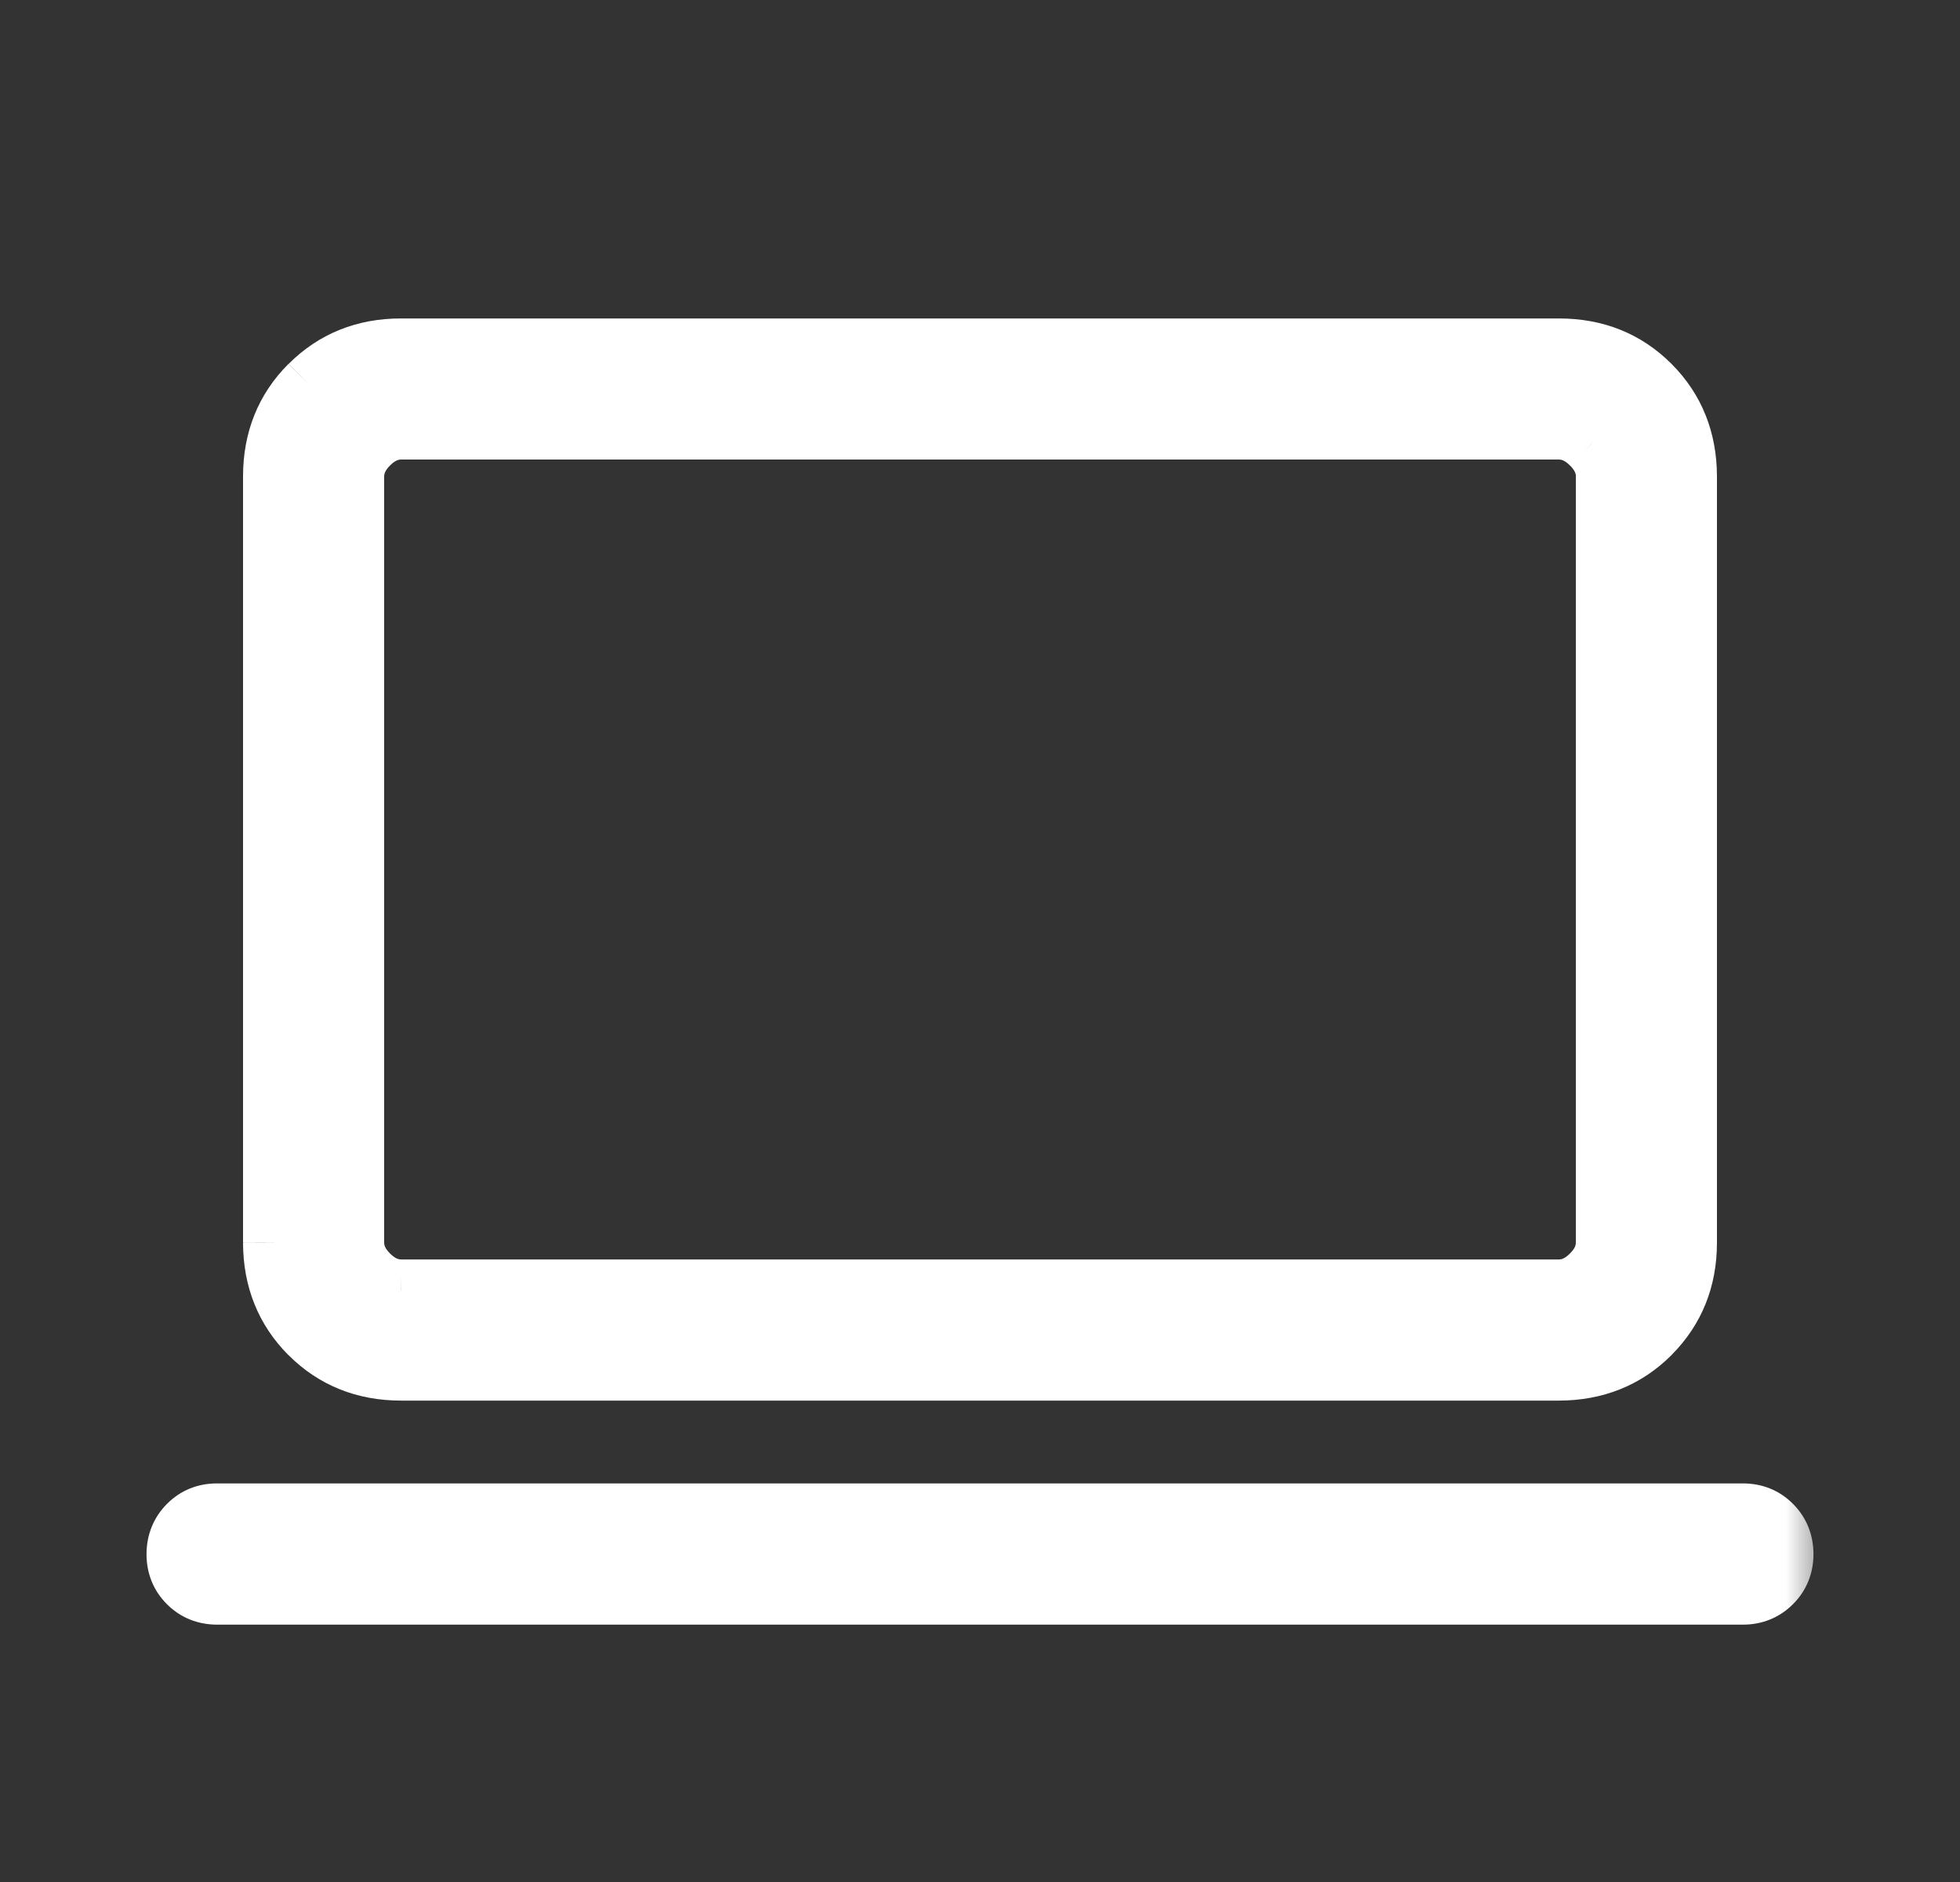 <svg fill="none" height="24" viewBox="0 0 25 24" width="25" xmlns="http://www.w3.org/2000/svg" xmlns:xlink="http://www.w3.org/1999/xlink"><rect x="0" y="0" width="25" height="24" fill="#333333" stroke="none"/><mask id="a" fill="#000" height="18" maskUnits="userSpaceOnUse" width="22" x="1.269" y="3.461"><path d="m1.269 3.461h22v18h-22z" fill="#fff"/><path d="m2.77 20.318c-.143 0-.262-.048-.358-.144s-.144-.215-.143-.356c.001-.141.049-.26.144-.357.095-.097.214-.145.356-.144h19.462c.142 0 .261.048.356.144.095.096.143.215.144.356.001.141-.047.26-.144.357-.097.097-.215.145-.356.144zm2.346-2.857c-.461 0-.845-.154-1.153-.463-.308-.309-.462-.693-.463-1.153v-9.769c0-.46.154-.844.463-1.153s.693-.463 1.152-.462h14.77c.46 0 .844.154 1.152.462s.462.692.463 1.153v9.77c0 .46-.154.844-.463 1.152-.309.308-.693.462-1.153.463zm0-1h14.769c.153 0 .294-.064.423-.193.129-.129.193-.27.192-.423v-9.769c0-.153-.064-.294-.192-.423-.129-.129-.27-.193-.424-.193h-14.768c-.154 0-.295.064-.424.193-.128.128-.192.269-.192.423v9.77c0 .153.064.294.192.422s.269.192.423.193" fill="#000"/></mask><g fill="#fff"><path d="m2.77 20.318c-.143 0-.262-.048-.358-.144s-.144-.215-.143-.356c.001-.141.049-.26.144-.357.095-.097.214-.145.356-.144h19.462c.142 0 .261.048.356.144.095.096.143.215.144.356.001.141-.047.26-.144.357-.097.097-.215.145-.356.144zm2.346-2.857c-.461 0-.845-.154-1.153-.463-.308-.309-.462-.693-.463-1.153v-9.769c0-.46.154-.844.463-1.153s.693-.463 1.152-.462h14.77c.46 0 .844.154 1.152.462s.462.692.463 1.153v9.77c0 .46-.154.844-.463 1.152-.309.308-.693.462-1.153.463zm0-1h14.769c.153 0 .294-.064.423-.193.129-.129.193-.27.192-.423v-9.769c0-.153-.064-.294-.192-.423-.129-.129-.27-.193-.424-.193h-14.768c-.154 0-.295.064-.424.193-.128.128-.192.269-.192.423v9.77c0 .153.064.294.192.422s.269.192.423.193"/><path d="m4.5 16.461h.2v-11h-.2-.2v11zm-1.731 2.856-.002.4h.002zm19.462 1.001.002-.4h-.002zm-18.731-4.473h-.4v.001zm1.615-11.384-.001.4h.001zm16.385 1.615h.4v-.001zm-1.616 11.385v.4h.001zm.616-1.616h-.4l0.0.002zm-.192-10.192.283-.282-.001-.001zm-15.616 0 .283.283zm-1.922 14.665v-.4c-.043 0-.058-.01-.075-.027l-.283.283-.283.283c.175.175.398.261.641.261zm-.358-.144.283-.283c-.017-.017-.026-.032-.026-.071l-.4-.002-.4-.002c-.001.243.085.466.26.641zm-.143-.356.4.002c0-.042.01-.059.029-.078l-.285-.281-.285-.281c-.172.174-.258.395-.259.636zm.144-.357.285.281c.016-.016.029-.025.069-.025l.002-.4.002-.4c-.244-.001-.468.086-.643.263zm.356-.144v.4h19.462v-.4-.4h-19.462zm19.462 0v.4c.041 0 .056.009.072.026l.284-.282.284-.282c-.174-.176-.397-.262-.64-.262zm.356.144-.284.282c.018.018.028.035.028.076l.4-.002.4-.002c-.001-.241-.087-.462-.26-.636zm.144.356-.4.002c0.0.039-.009.054-.027.072l.283.283.283.283c.175-.175.262-.398.261-.642zm-.144.357-.283-.283c-.019.019-.034.027-.071.027l-.002.4-.002.4c.244.001.466-.087.641-.261zm-.356.144v-.4h-19.461v.4.4h19.461zm-17.115-2.857v-.4c-.361 0-.641-.117-.87-.345l-.283.282-.283.283c.388.388.876.58 1.436.58zm-1.153-.463.283-.282c-.229-.229-.346-.51-.346-.871l-.4.001-.4.001c.001.559.193 1.047.58 1.435zm-.463-1.153h.4v-9.769h-.4-.4v9.769zm0-9.769h.4c0-.36.117-.641.346-.87l-.283-.283-.283-.283c-.388.388-.58.876-.58 1.436zm.463-1.153.283.283c.229-.229.509-.345.869-.345l.001-.4.001-.4c-.559-.001-1.047.191-1.435.579zm1.152-.462v.4h14.77v-.4-.4h-14.77zm14.77 0v.4c.36 0 .641.116.869.345l.283-.283.283-.283c-.388-.388-.875-.579-1.435-.579zm1.152.462-.283.283c.229.228.345.509.346.871l.4-.001.4-.001c-.001-.56-.193-1.048-.58-1.435zm.463 1.153h-.4v9.77h.4.4v-9.77zm0 9.77h-.4c0 .36-.117.64-.346.869l.283.283.282.283c.388-.388.581-.875.581-1.435zm-.463 1.152-.283-.283c-.229.229-.51.346-.871.346l.001.4.001.4c.559-.001 1.047-.193 1.435-.58zm-1.153.463v-.4h-14.768v.4.4h14.768zm-14.768-1v.4h14.769v-.4-.4h-14.769zm14.769 0v.4c.279 0 .517-.121.706-.31l-.283-.283-.283-.283c-.069.069-.112.076-.14.076zm.423-.193.283.283c.189-.189.31-.428.309-.708l-.4.002-.4.002c0.0.027-.006.07-.075.138zm.192-.423h.4v-9.769h-.4-.4v9.769zm0-9.769h.4c0-.278-.121-.516-.308-.705l-.283.282-.284.282c.068.068.076.112.076.141zm-.192-.423.283-.283c-.189-.189-.428-.31-.707-.31v.4.4c.029 0 .073.008.141.076zm-.424-.193v-.4h-14.768v.4.4h14.768zm-14.768 0v-.4c-.279 0-.518.121-.707.31l.283.283.283.283c.068-.068.112-.076.141-.076zm-.424.193-.283-.283c-.189.189-.309.427-.309.706h.4.4c0-.029.008-.073.075-.14zm-.192.423h-.4v9.77h.4.4v-9.77zm0 9.77h-.4c0 .278.121.516.309.705l.283-.283.283-.283c-.068-.068-.075-.111-.075-.139zm.192.422-.283.283c.189.189.426.309.704.31l.002-.4.002-.4c-.03-0-.074-.008-.142-.076z" mask="url(#a)"/></g></svg>